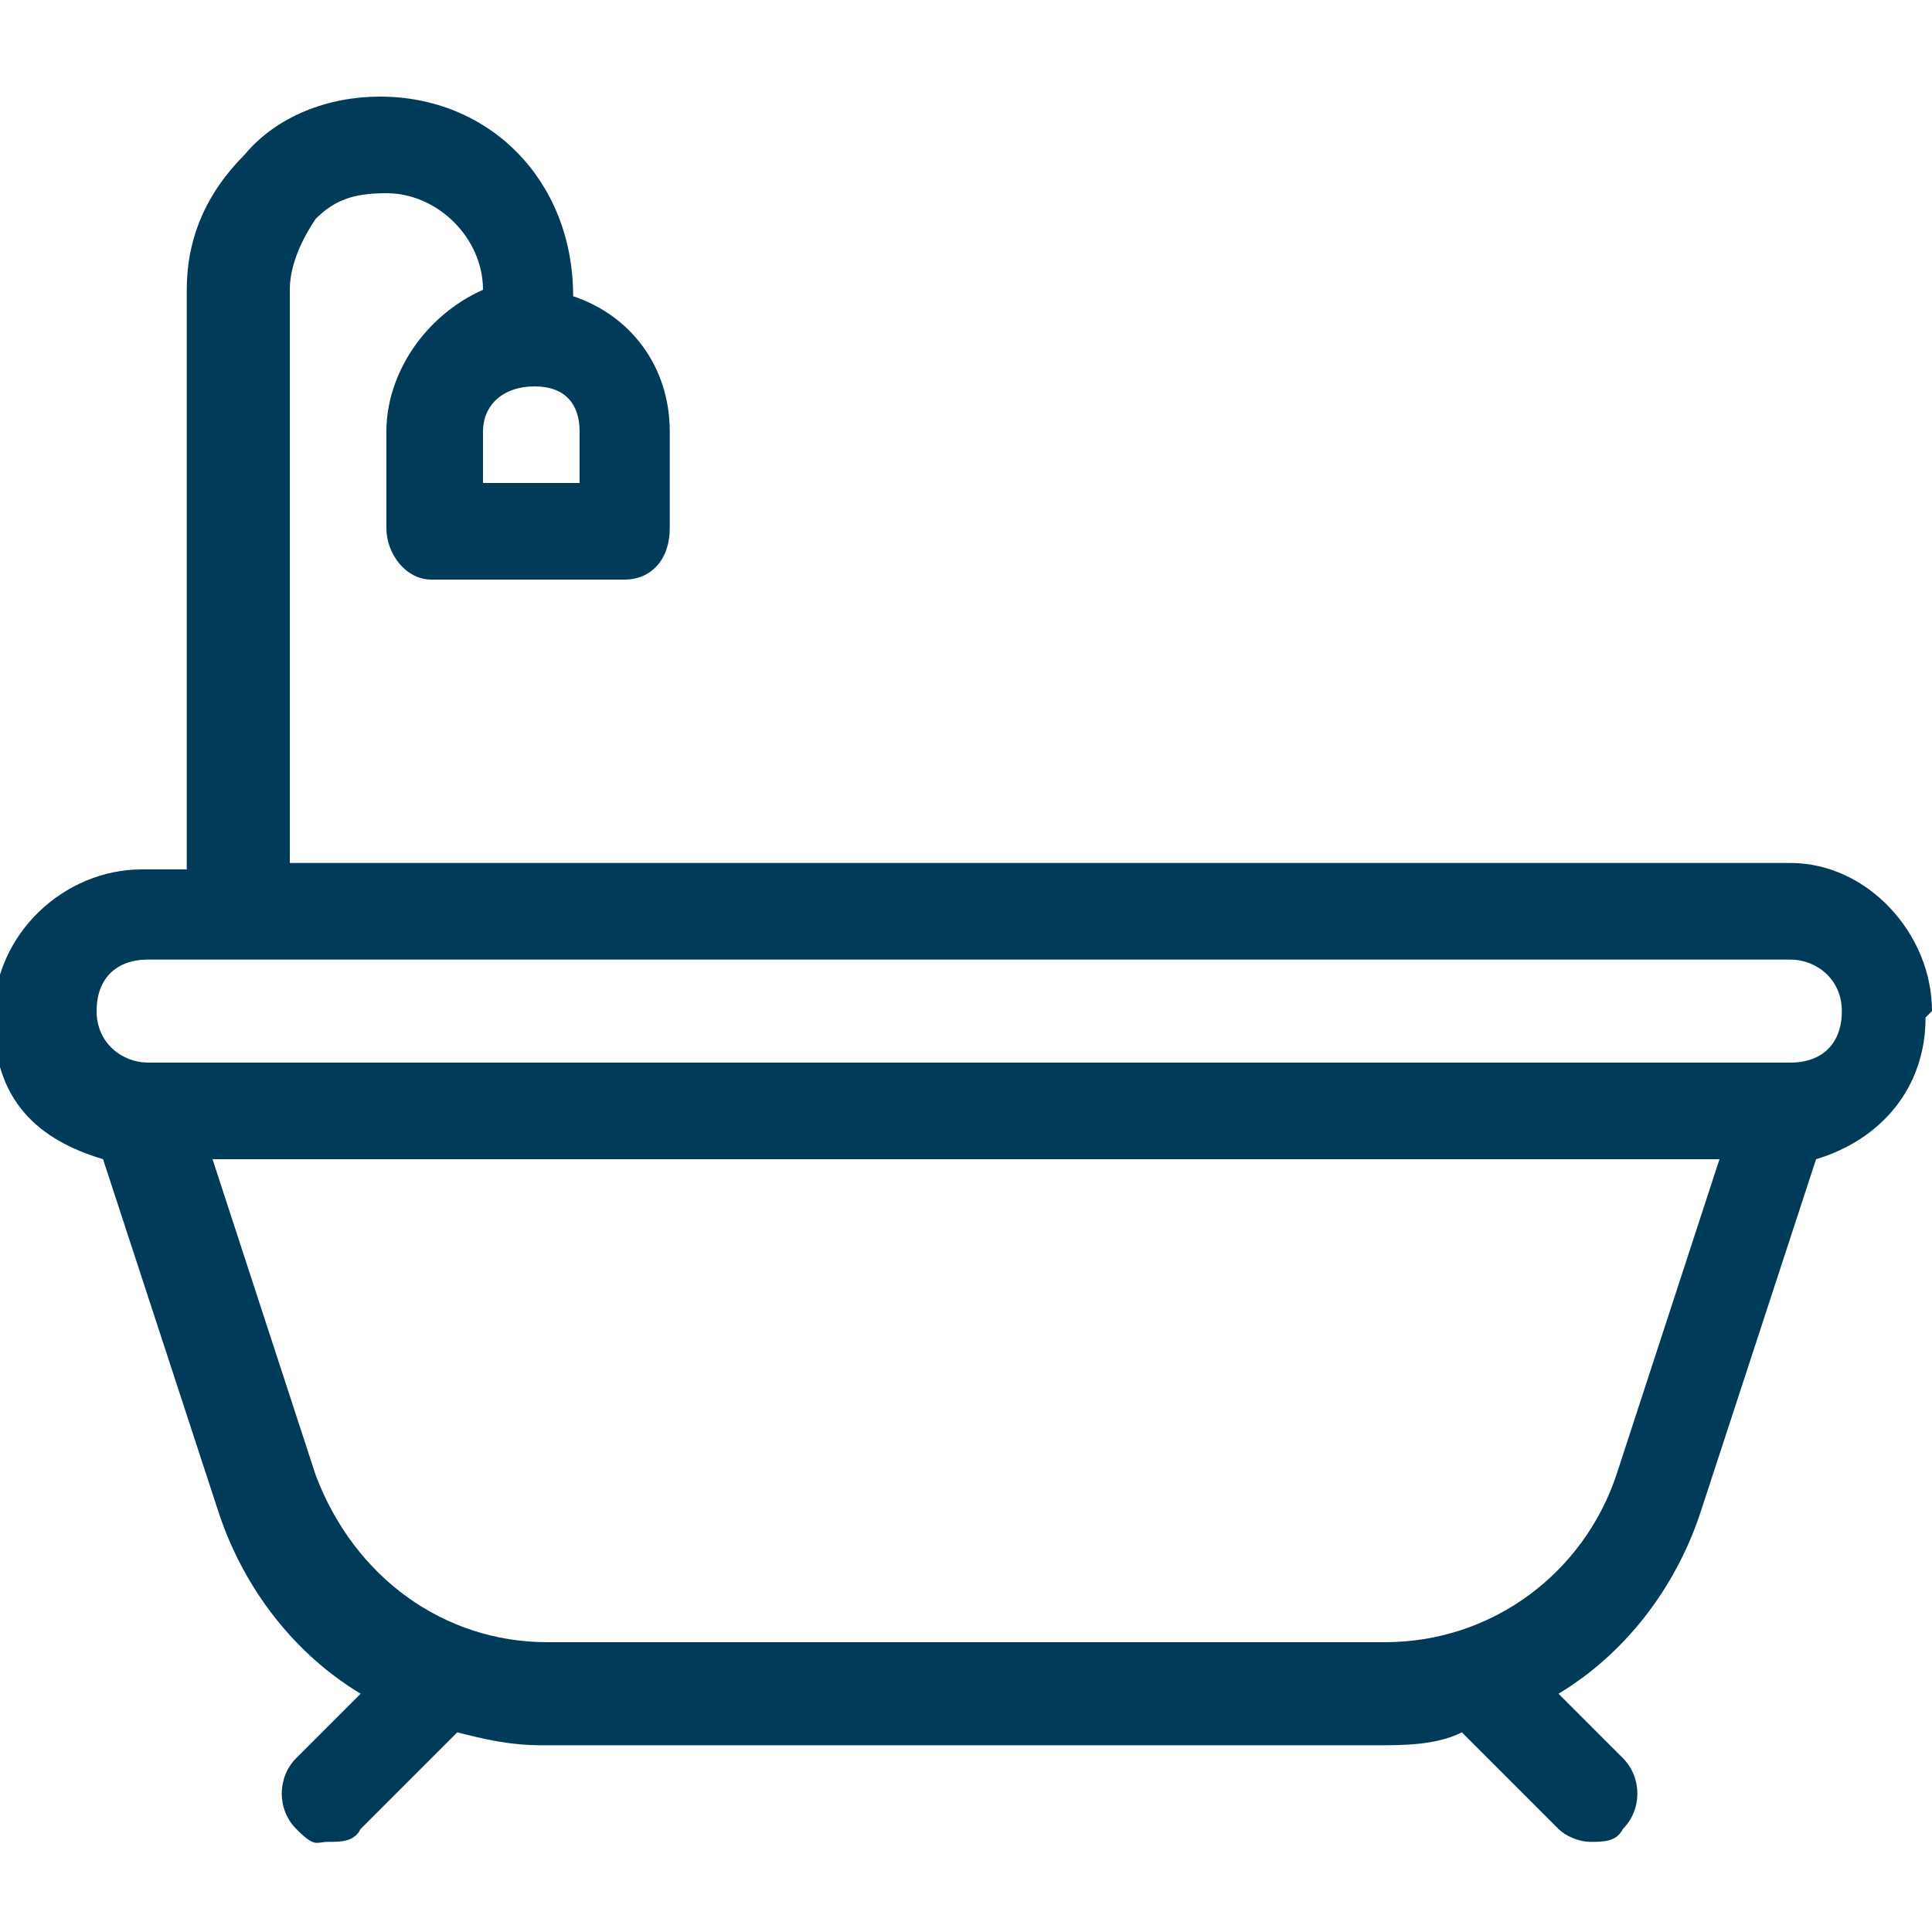 <?xml version="1.0" encoding="UTF-8"?>
<svg id="Layer_1" data-name="Layer 1" xmlns="http://www.w3.org/2000/svg" version="1.1" viewBox="0 0 30 30">
  <defs>
    <style>
      .cls-1 {
        fill: #003C5A;
        stroke-width: 0px;
      }
    </style>
  </defs>
  <path class="cls-1" d="M30,15.7c0-1.2-1-2.3-2.2-2.3H4.5V4.5c0-.4.2-.8.4-1.1.3-.3.6-.4,1.1-.4.8,0,1.5.7,1.5,1.5h0c-.9.4-1.5,1.3-1.5,2.2v1.5c0,.4.3.8.7.8h3c.4,0,.7-.3.7-.8v-1.5c0-1-.6-1.8-1.5-2.1h0c0-1.8-1.3-3.1-3-3.1-.8,0-1.6.3-2.1.9-.6.6-.9,1.3-.9,2.1v9h-.7c-1.2,0-2.3,1-2.3,2.3s.7,1.9,1.7,2.2l1.8,5.5c.4,1.2,1.2,2.2,2.2,2.8l-1,1c-.3.3-.3.8,0,1.1s.3.2.5.2.4,0,.5-.2l1.5-1.5c.4.1.8.2,1.3.2h13c.4,0,.9,0,1.3-.2l1.5,1.5c.1.1.3.2.5.2s.4,0,.5-.2c.3-.3.3-.8,0-1.1l-1-1c1-.6,1.8-1.6,2.2-2.8l1.8-5.5c1-.3,1.7-1.1,1.7-2.2ZM9,7.5h-1.5v-.8c0-.4.3-.7.8-.7s.7.3.7.7v.8ZM25.1,22.9c-.5,1.5-1.9,2.6-3.6,2.6h-13c-1.6,0-3-1-3.6-2.6l-1.6-4.9h23.4l-1.6,4.9ZM27.8,16.5H2.3c-.4,0-.8-.3-.8-.8s.3-.8.8-.8h25.5c.4,0,.8.3.8.8s-.3.8-.8.8Z"/>
</svg>

